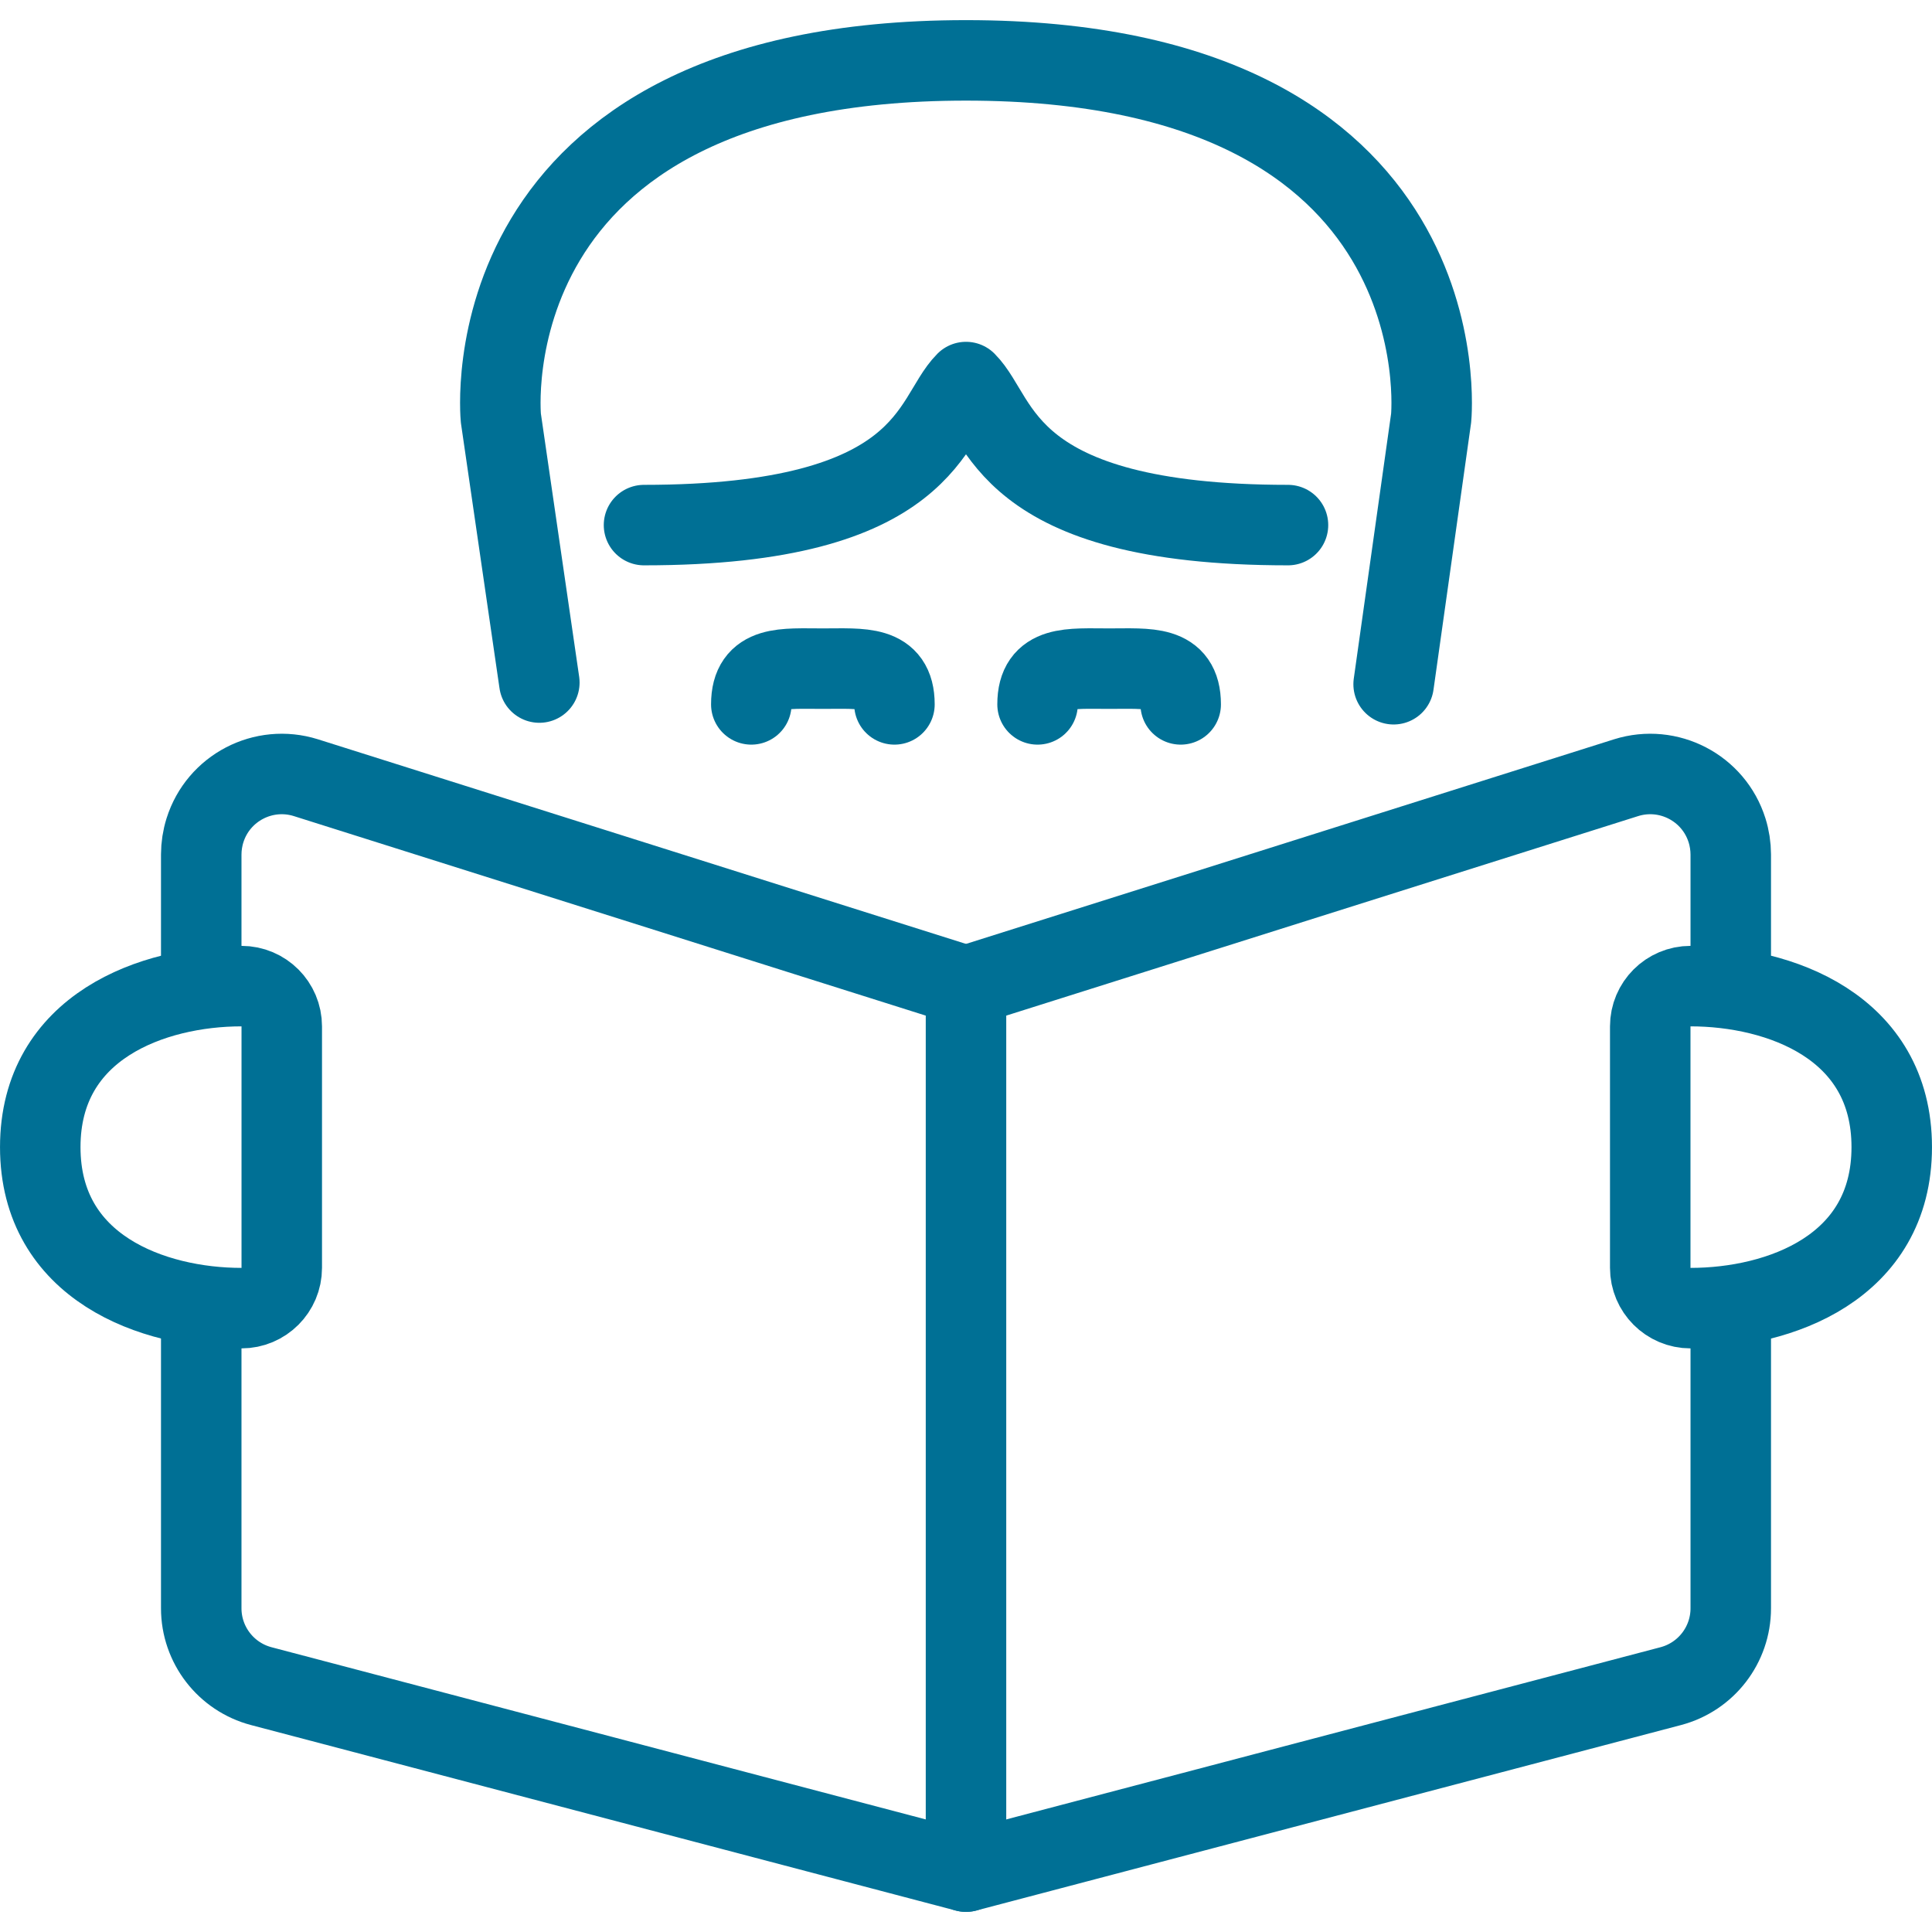 <?xml version="1.0" encoding="UTF-8"?>
<svg width="56px" height="56px" viewBox="0 0 56 56" version="1.1" xmlns="http://www.w3.org/2000/svg" xmlns:xlink="http://www.w3.org/1999/xlink">
    <!-- Generator: Sketch 61 (89581) - https://sketch.com -->
    <title>05 Icons / Light / Content / Newspaper Reader / 05 darkblue</title>
    <desc>Created with Sketch.</desc>
    <g id="05-Icons-/-Light-/-Content-/-Newspaper-Reader-/-05-darkblue" stroke="none" stroke-width="1" fill="none" fill-rule="evenodd" stroke-linecap="round" stroke-linejoin="round">
        <path d="M37.333,15.22 C29.036,15.22 29.036,12.11 28,11.074 C26.964,12.11 26.964,15.22 18.667,15.22" id="Path" stroke="#007095" stroke-width="2.333"></path>
        <path d="M40.395,19.833 L41.482,12.119 C41.482,12.119 42.518,1.75 28,1.75 C13.482,1.75 14.518,12.119 14.518,12.119 L15.633,19.784" id="Path" stroke="#007095" stroke-width="2.333"></path>
        <path d="M21.777,20.417 C21.777,19.271 22.71,19.381 23.851,19.381 C24.992,19.381 25.926,19.271 25.926,20.417" id="Path" stroke="#007095" stroke-width="2.333"></path>
        <path d="M30.074,20.417 C30.074,19.271 31.008,19.381 32.149,19.381 C33.29,19.381 34.223,19.271 34.223,20.417" id="Path" stroke="#007095" stroke-width="2.333"></path>
        <path d="M5.833,37.917 L5.833,46.618 L5.833,46.617 C5.833,47.677 6.548,48.604 7.574,48.874 L28,54.25 L28,28.583 L8.867,22.542 L8.867,22.542 C7.637,22.156 6.327,22.839 5.941,24.068 C5.87,24.294 5.834,24.529 5.833,24.766 L5.833,28.583" id="Path" stroke="#007095" stroke-width="2.333"></path>
        <path d="M28,28.583 L47.133,22.542 L47.133,22.542 C48.363,22.156 49.673,22.839 50.059,24.068 C50.13,24.294 50.166,24.529 50.167,24.766 L50.167,28.583" id="Path" stroke="#007095" stroke-width="2.333"></path>
        <path d="M50.167,37.917 L50.167,46.618 L50.167,46.617 C50.167,47.677 49.452,48.604 48.426,48.874 L28,54.25" id="Path" stroke="#007095" stroke-width="2.333"></path>
        <path d="M1.167,33.25 C1.167,36.75 4.433,37.917 7,37.917 L7,37.917 C7.644,37.917 8.167,37.394 8.167,36.75 L8.167,29.75 L8.167,29.75 C8.167,29.106 7.644,28.583 7,28.583 C4.433,28.583 1.167,29.75 1.167,33.25 L1.167,33.25 Z" id="Path" stroke="#007095" stroke-width="2.333"></path>
        <path d="M54.833,33.25 C54.833,36.75 51.578,37.917 49,37.917 L49,37.917 C48.356,37.917 47.833,37.394 47.833,36.75 C47.833,36.75 47.833,36.75 47.833,36.75 L47.833,29.75 L47.833,29.75 C47.833,29.106 48.356,28.583 49,28.583 C51.578,28.583 54.833,29.75 54.833,33.25 L54.833,33.25 Z" id="Path" stroke="#007095" stroke-width="2.333"></path>
    </g>
</svg>